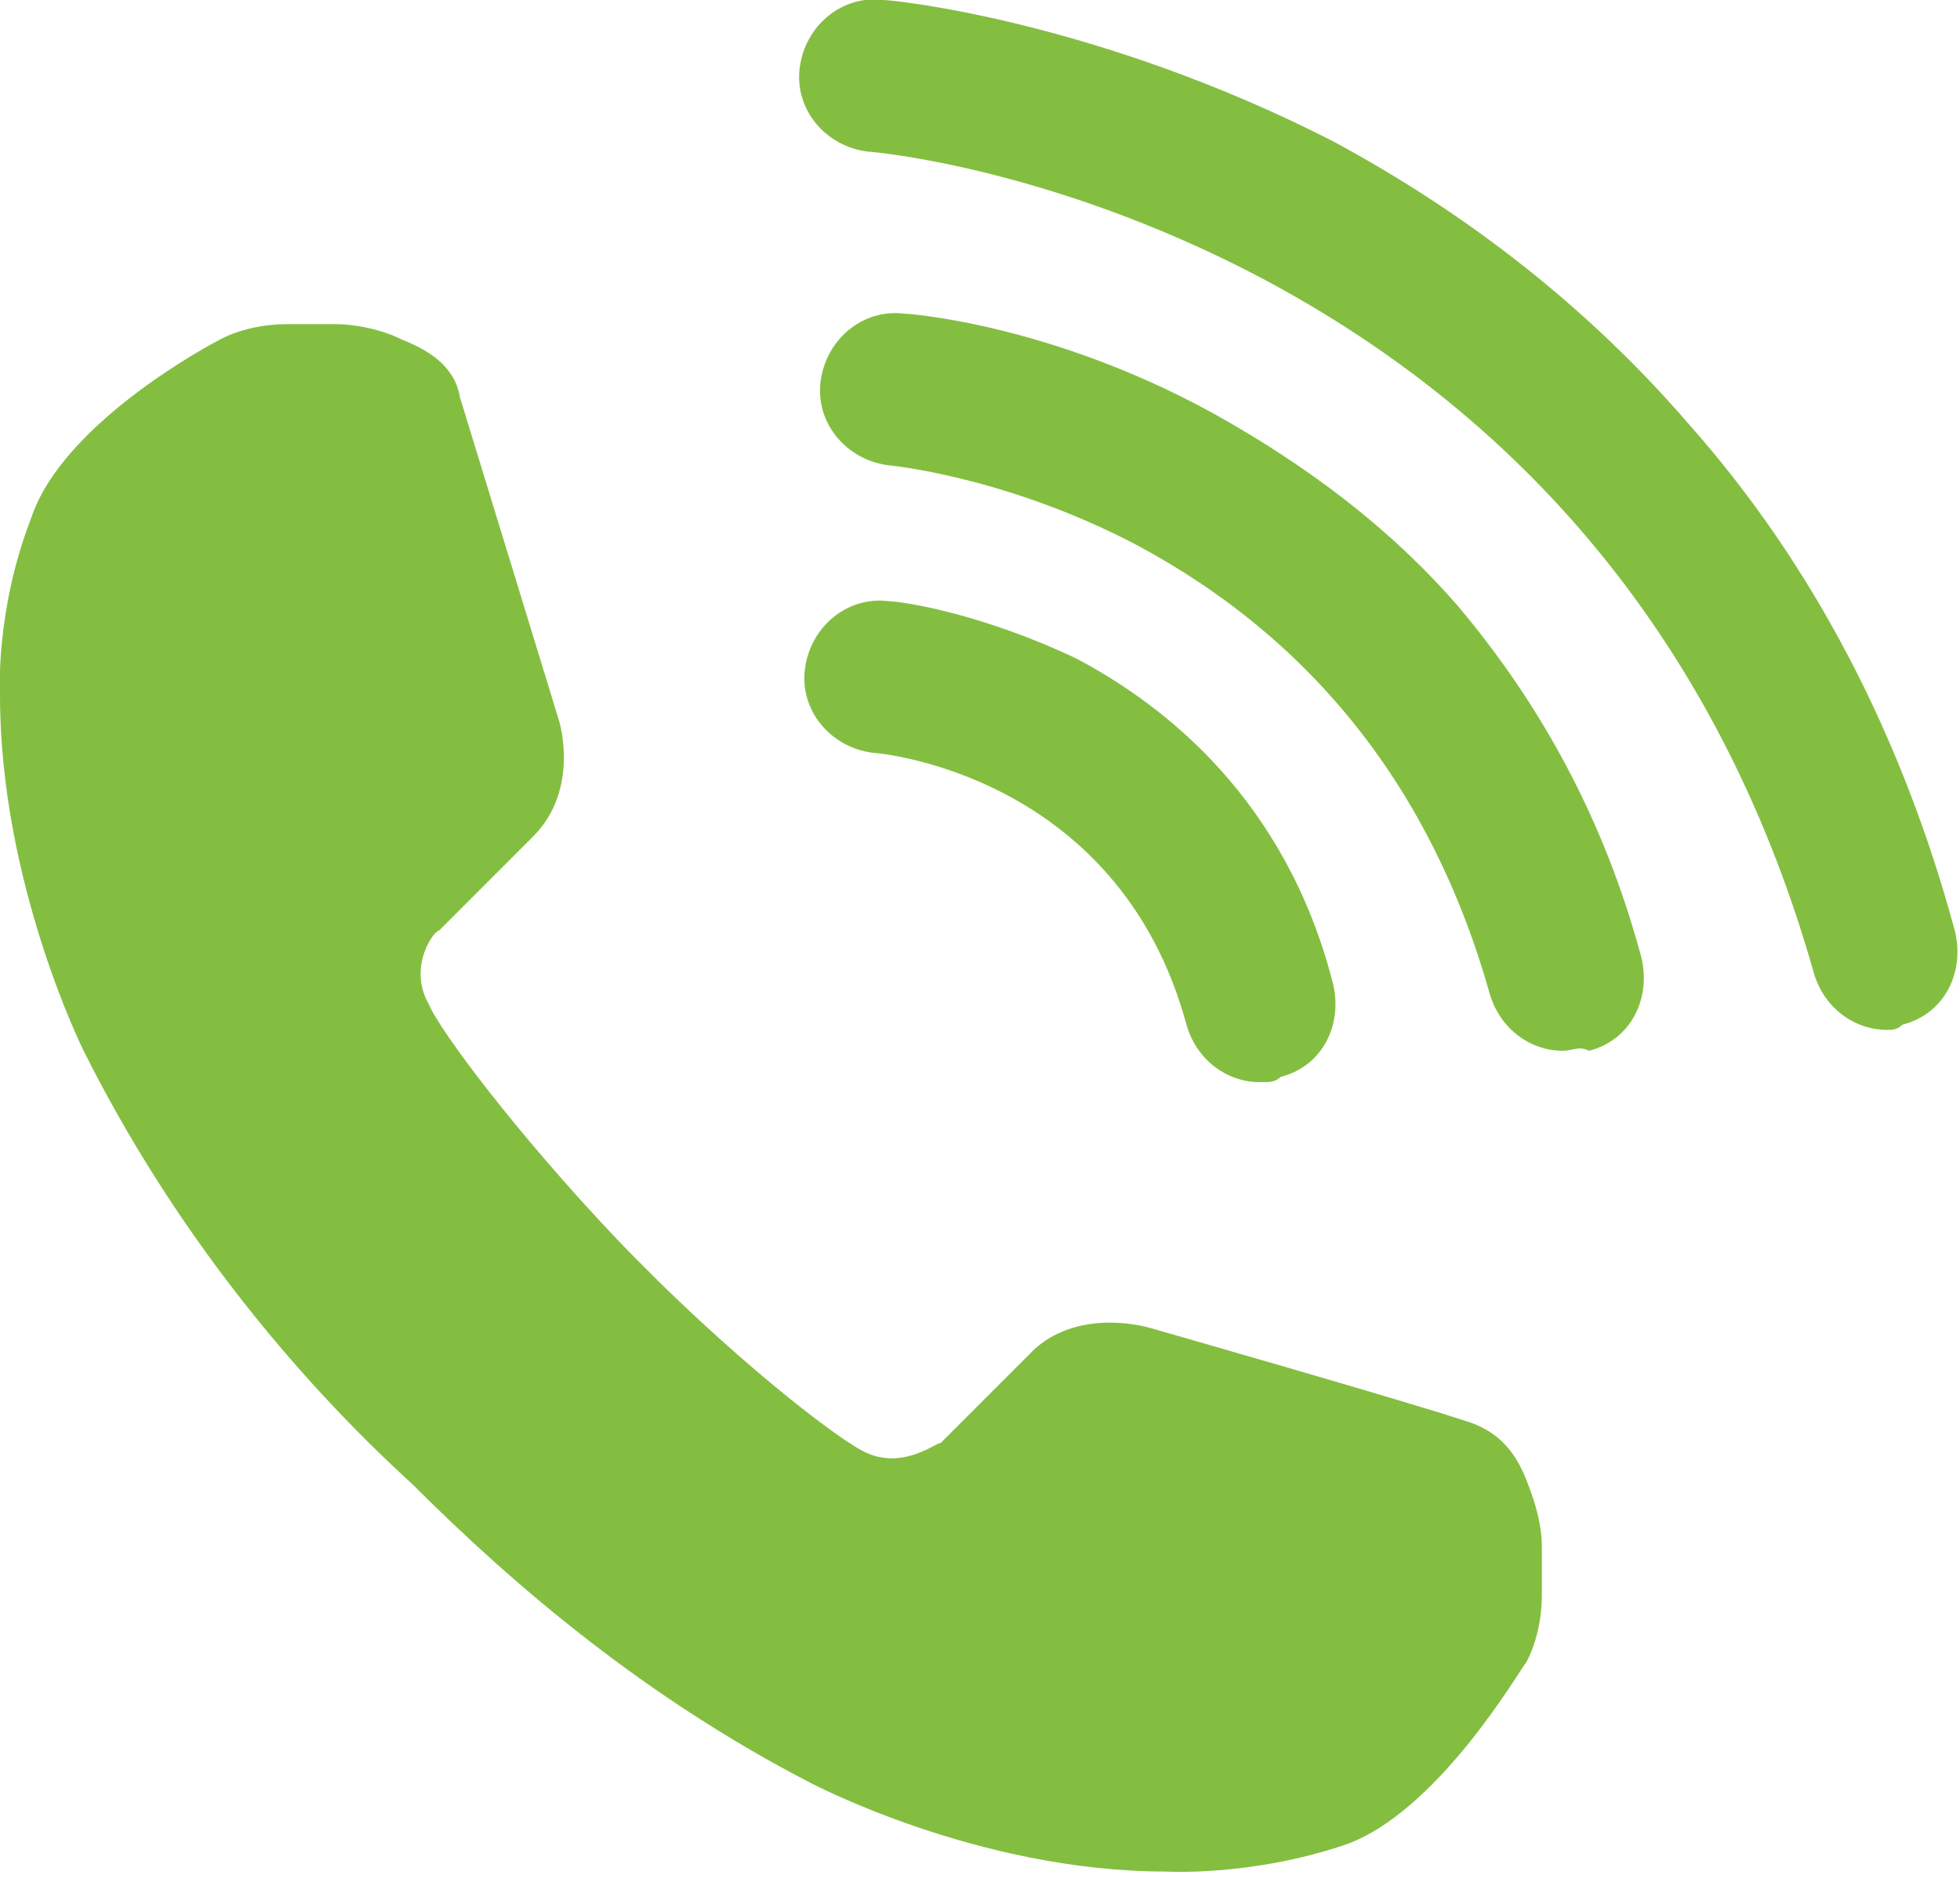 <?xml version="1.0" encoding="utf-8"?>
<!-- Generator: Adobe Illustrator 24.1.2, SVG Export Plug-In . SVG Version: 6.00 Build 0)  -->
<svg version="1.1" id="Layer_1" xmlns="http://www.w3.org/2000/svg" xmlns:xlink="http://www.w3.org/1999/xlink" x="0px" y="0px"
	 viewBox="0 0 37.5 36" enable-background="new 0 0 37.5 36" xml:space="preserve">
<g>
	<defs>
		<rect id="SVGID_1_" x="0" y="0" width="37.5" height="36"/>
	</defs>
	<clipPath id="SVGID_2_">
		<use xlink:href="#SVGID_1_"  overflow="visible"/>
	</clipPath>
	<path clip-path="url(#SVGID_2_)" fill="#84BE41" d="M29.2,28.3c-0.2-0.5-0.5-0.9-1.1-1.1c-1.2-0.4-6.1-1.8-6.1-1.8
		s-1.3-0.4-2.2,0.4l-1.8,1.8c0,0,0,0,0,0c-0.1,0-0.7,0.5-1.4,0.2c-0.5-0.2-2.7-1.9-4.8-4.1c-1.9-2-3.4-4-3.6-4.5
		c-0.4-0.7,0.1-1.4,0.2-1.4c0,0,0,0,0,0l1.8-1.8c0.9-0.9,0.5-2.2,0.5-2.2S9.2,8.9,8.8,7.6C8.7,7,8.2,6.7,7.7,6.5
		C7.3,6.3,6.8,6.2,6.4,6.2H5.5c-0.8,0-1.3,0.3-1.3,0.3C4,6.6,1.2,8.1,0.6,9.9C-0.1,11.7,0,13.3,0,13.3c0,3.6,1.6,6.8,1.6,6.8
		c1.7,3.4,4,6.2,6.3,8.3c2,2,4.5,4.1,7.6,5.7c0,0,3.2,1.7,6.8,1.7c0,0,1.6,0.1,3.4-0.5c1.8-0.6,3.4-3.4,3.5-3.5c0,0,0.3-0.5,0.3-1.3
		l0-0.9C29.5,29.2,29.4,28.8,29.2,28.3"/>
	<path clip-path="url(#SVGID_2_)" fill="#84BE41" d="M36.1,19.7c-0.6,0-1.2-0.4-1.4-1.1C33,12.6,29.4,8.1,24.1,5.3
		c-4-2.1-7.4-2.4-7.5-2.4c-0.8-0.1-1.4-0.8-1.3-1.6c0.1-0.8,0.8-1.4,1.6-1.3c0.2,0,4.1,0.4,8.6,2.7c2.6,1.4,4.9,3.2,6.8,5.4
		c2.4,2.7,4.1,6,5.1,9.7c0.2,0.8-0.2,1.6-1,1.8C36.3,19.7,36.2,19.7,36.1,19.7"/>
	<path clip-path="url(#SVGID_2_)" fill="#84BE41" d="M29.9,20.1c-0.6,0-1.2-0.4-1.4-1.1c-1.1-3.9-3.4-6.8-6.8-8.6
		C19.2,9.1,17,8.9,17,8.9c-0.8-0.1-1.4-0.8-1.3-1.6c0.1-0.8,0.8-1.4,1.6-1.3c0.1,0,2.8,0.2,5.9,1.9c1.8,1,3.4,2.2,4.7,3.7
		c1.6,1.9,2.8,4.1,3.5,6.7c0.2,0.8-0.2,1.6-1,1.8C30.2,20,30.1,20.1,29.9,20.1"/>
	<path clip-path="url(#SVGID_2_)" fill="#84BE41" d="M24.1,20.7c-0.6,0-1.2-0.4-1.4-1.1c-1.3-4.8-5.9-5.2-6-5.2
		c-0.8-0.1-1.4-0.8-1.3-1.6c0.1-0.8,0.8-1.4,1.6-1.3c0.2,0,1.7,0.2,3.6,1.1c1.7,0.9,4,2.7,4.9,6.2c0.2,0.8-0.2,1.6-1,1.8
		C24.4,20.7,24.3,20.7,24.1,20.7"/>
</g>
<g>
</g>
<g>
</g>
<g>
</g>
<g>
</g>
<g>
</g>
<g>
</g>
<g>
</g>
<g>
</g>
<g>
</g>
<g>
</g>
<g>
</g>
<g>
</g>
<g>
</g>
<g>
</g>
<g>
</g>
</svg>
